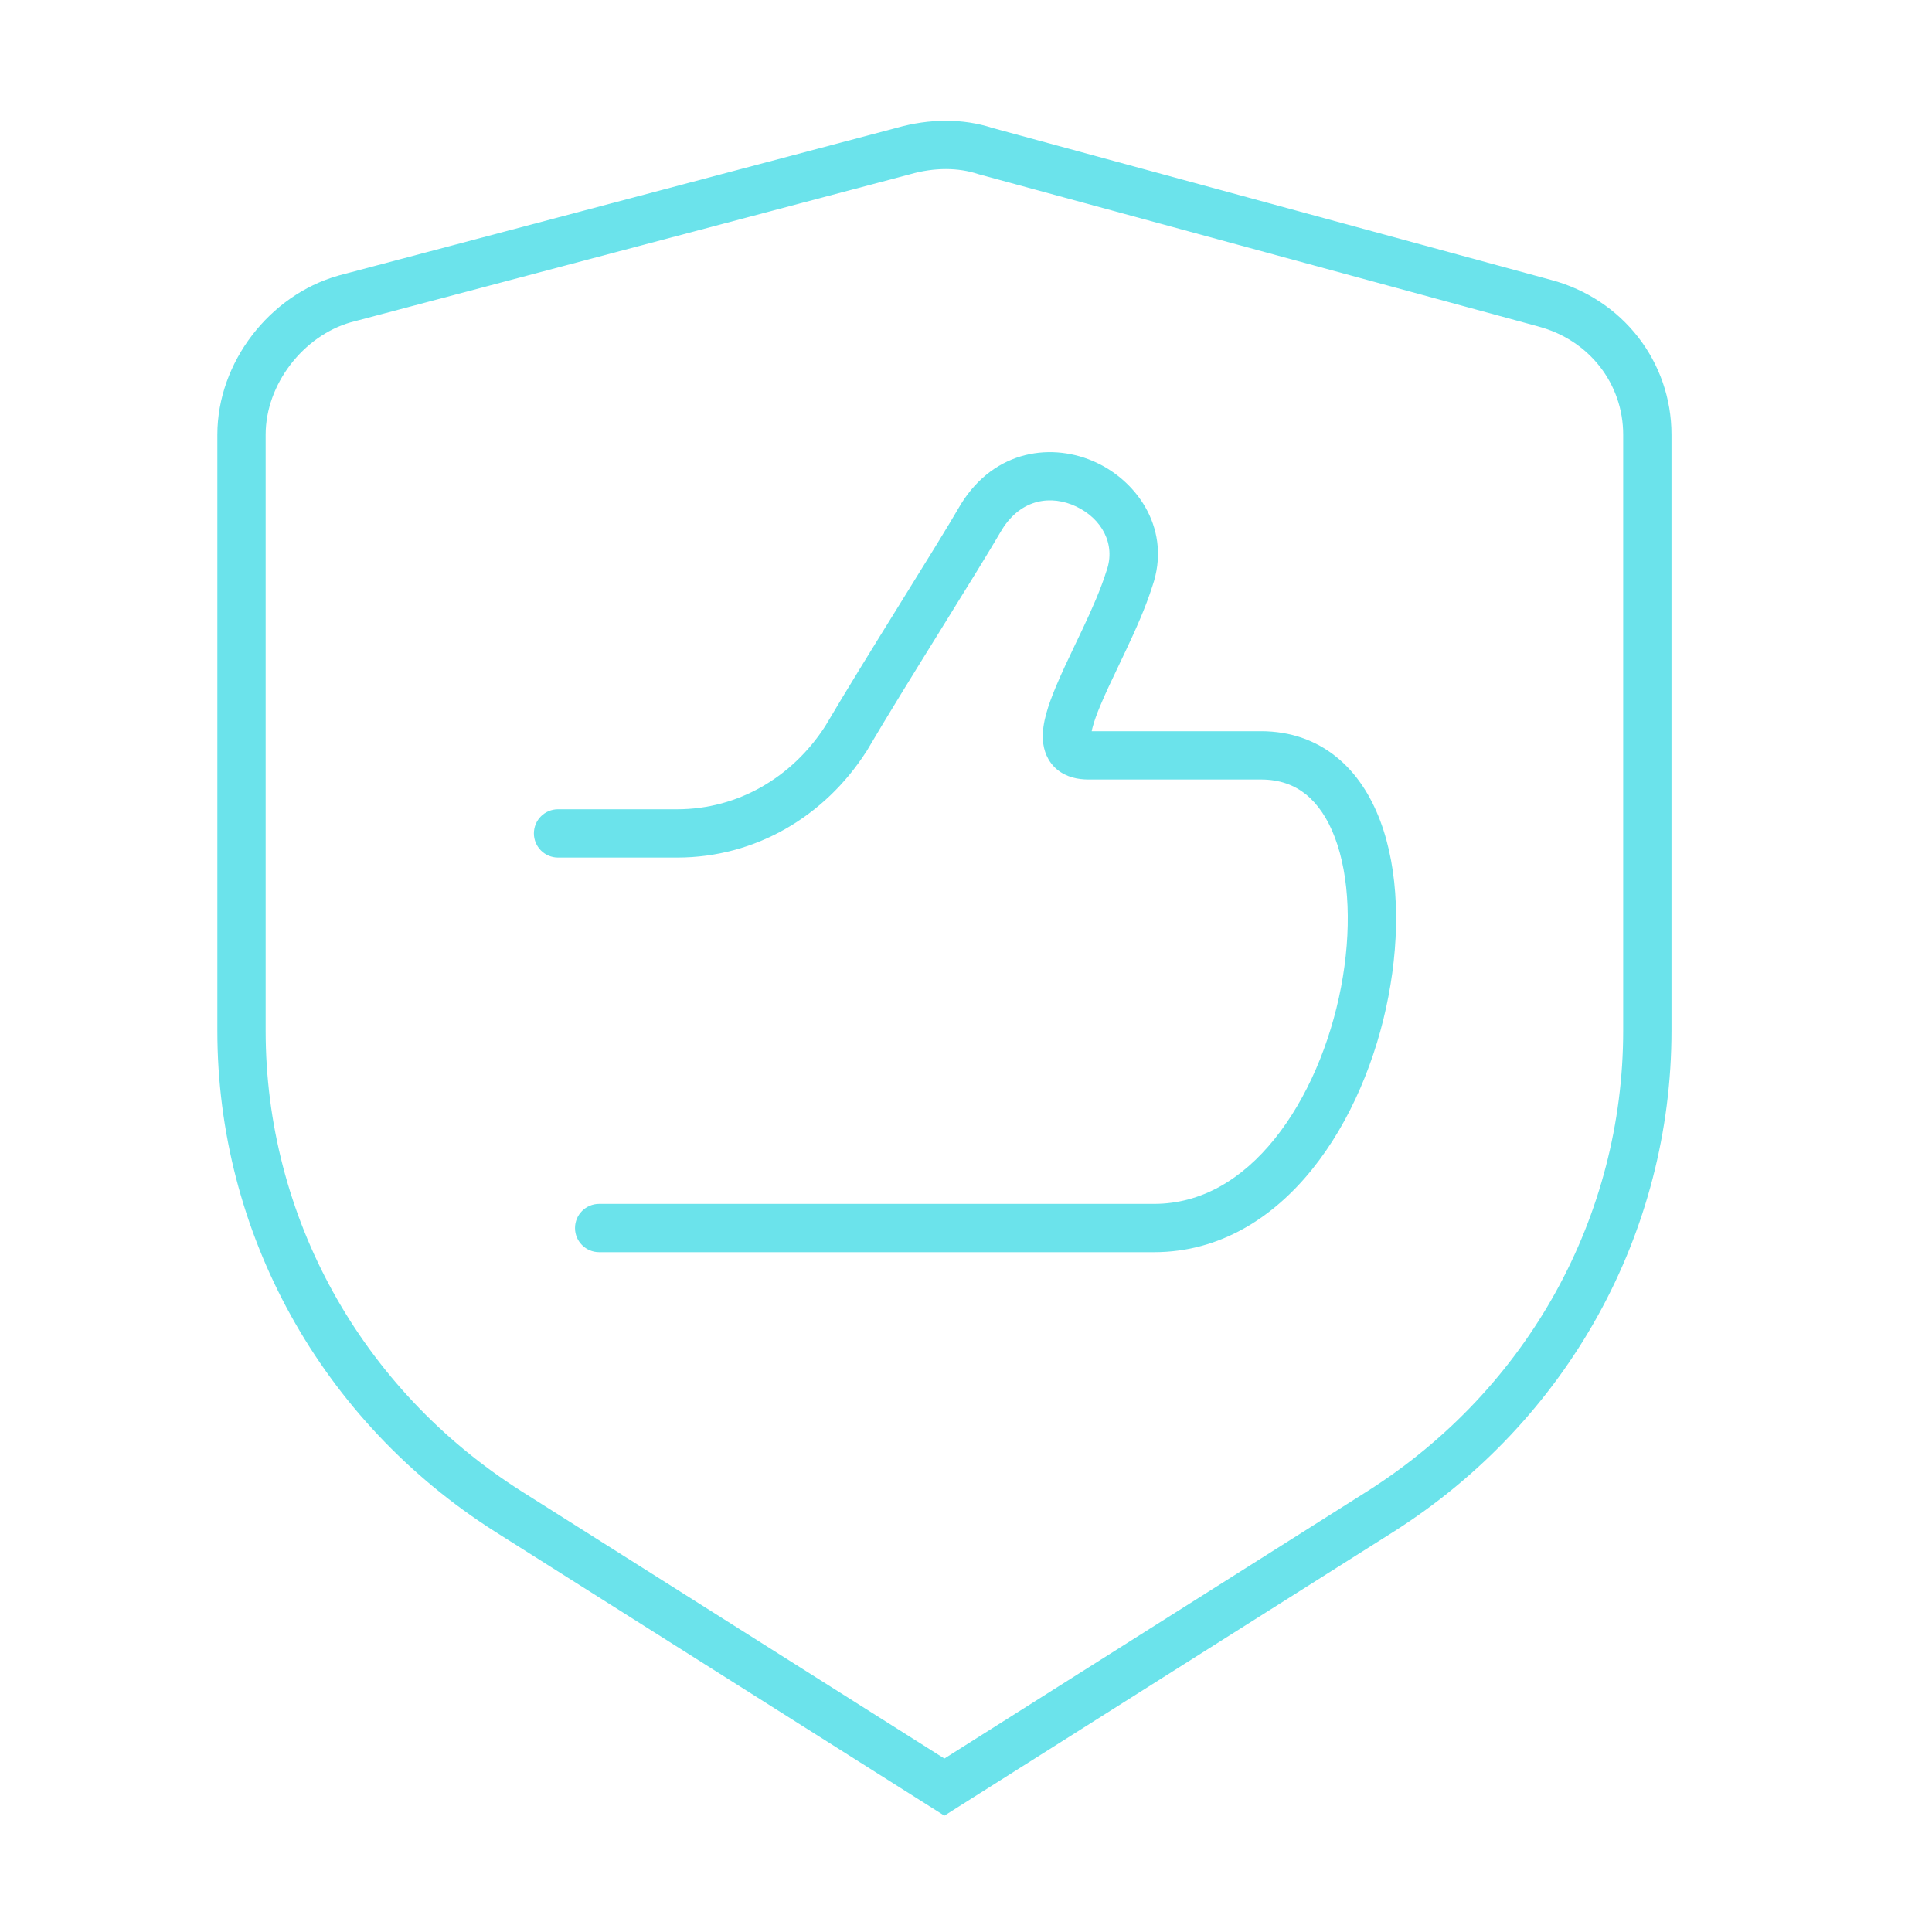 <svg width="32" height="32" viewBox="0 0 32 32" fill="none" xmlns="http://www.w3.org/2000/svg">
<path fill-rule="evenodd" clip-rule="evenodd" d="M16.438 2.119L25.686 4.635L25.687 4.635C26.879 4.953 27.685 5.994 27.685 7.2V17.072C27.685 20.411 25.98 23.533 23.073 25.376L15.642 30.073L8.211 25.376C5.305 23.534 3.6 20.411 3.6 17.072V7.2C3.6 5.995 4.472 4.889 5.592 4.569L5.599 4.566L14.855 2.116C15.392 1.964 15.946 1.958 16.438 2.119ZM16.197 2.882C15.876 2.775 15.482 2.769 15.071 2.887L15.064 2.889L5.808 5.339C5.024 5.565 4.4 6.363 4.4 7.2V17.072C4.4 20.134 5.962 23.003 8.639 24.701L15.642 29.127L22.645 24.701C25.322 23.003 26.885 20.134 26.885 17.072V7.2C26.885 6.364 26.33 5.634 25.48 5.408L25.478 5.407L16.207 2.885L16.197 2.882Z" fill="#6BE3EB"/>
<path fill-rule="evenodd" clip-rule="evenodd" d="M16.598 8.768C16.369 9.16 16.004 9.749 15.615 10.376C15.593 10.412 15.571 10.447 15.549 10.483C15.131 11.156 14.691 11.867 14.354 12.441L14.35 12.448L14.345 12.454C13.665 13.512 12.523 14.204 11.217 14.204H9.243C9.022 14.204 8.843 14.025 8.843 13.804C8.843 13.583 9.022 13.404 9.243 13.404H11.217C12.225 13.404 13.122 12.873 13.668 12.028C14.011 11.446 14.454 10.73 14.869 10.061C14.89 10.028 14.911 9.995 14.931 9.961C15.326 9.325 15.687 8.743 15.91 8.36L15.915 8.351C16.48 7.438 17.444 7.326 18.162 7.663C18.858 7.99 19.405 8.789 19.087 9.709C18.976 10.058 18.814 10.421 18.656 10.756C18.61 10.854 18.565 10.949 18.521 11.041C18.409 11.275 18.307 11.489 18.225 11.686C18.168 11.821 18.127 11.936 18.101 12.031C18.092 12.062 18.086 12.088 18.082 12.111H20.886C21.373 12.111 21.794 12.262 22.133 12.536C22.467 12.805 22.703 13.177 22.86 13.593C23.171 14.418 23.194 15.476 22.997 16.501C22.801 17.529 22.374 18.573 21.733 19.368C21.09 20.167 20.206 20.74 19.115 20.74H9.924L9.924 20.34L9.924 19.94H19.115C19.897 19.94 20.571 19.535 21.11 18.866C21.652 18.193 22.034 17.279 22.212 16.35C22.39 15.418 22.354 14.519 22.111 13.875C21.991 13.556 21.827 13.317 21.631 13.158C21.439 13.004 21.198 12.911 20.886 12.911H18.026C17.857 12.911 17.666 12.875 17.509 12.746C17.345 12.609 17.286 12.424 17.274 12.264C17.263 12.112 17.291 11.957 17.329 11.82C17.368 11.678 17.424 11.528 17.487 11.378C17.577 11.161 17.692 10.919 17.807 10.678C17.849 10.59 17.891 10.502 17.932 10.416C18.089 10.083 18.232 9.759 18.325 9.462L18.327 9.457L18.329 9.451C18.483 9.012 18.248 8.588 17.822 8.388C17.417 8.197 16.919 8.255 16.598 8.768ZM9.924 20.34L9.924 19.94C9.703 19.94 9.524 20.119 9.524 20.34C9.524 20.561 9.703 20.74 9.924 20.74L9.924 20.34ZM17.981 12.107L17.982 12.107L17.981 12.107Z" fill="#6BE3EB"/>
</svg>
